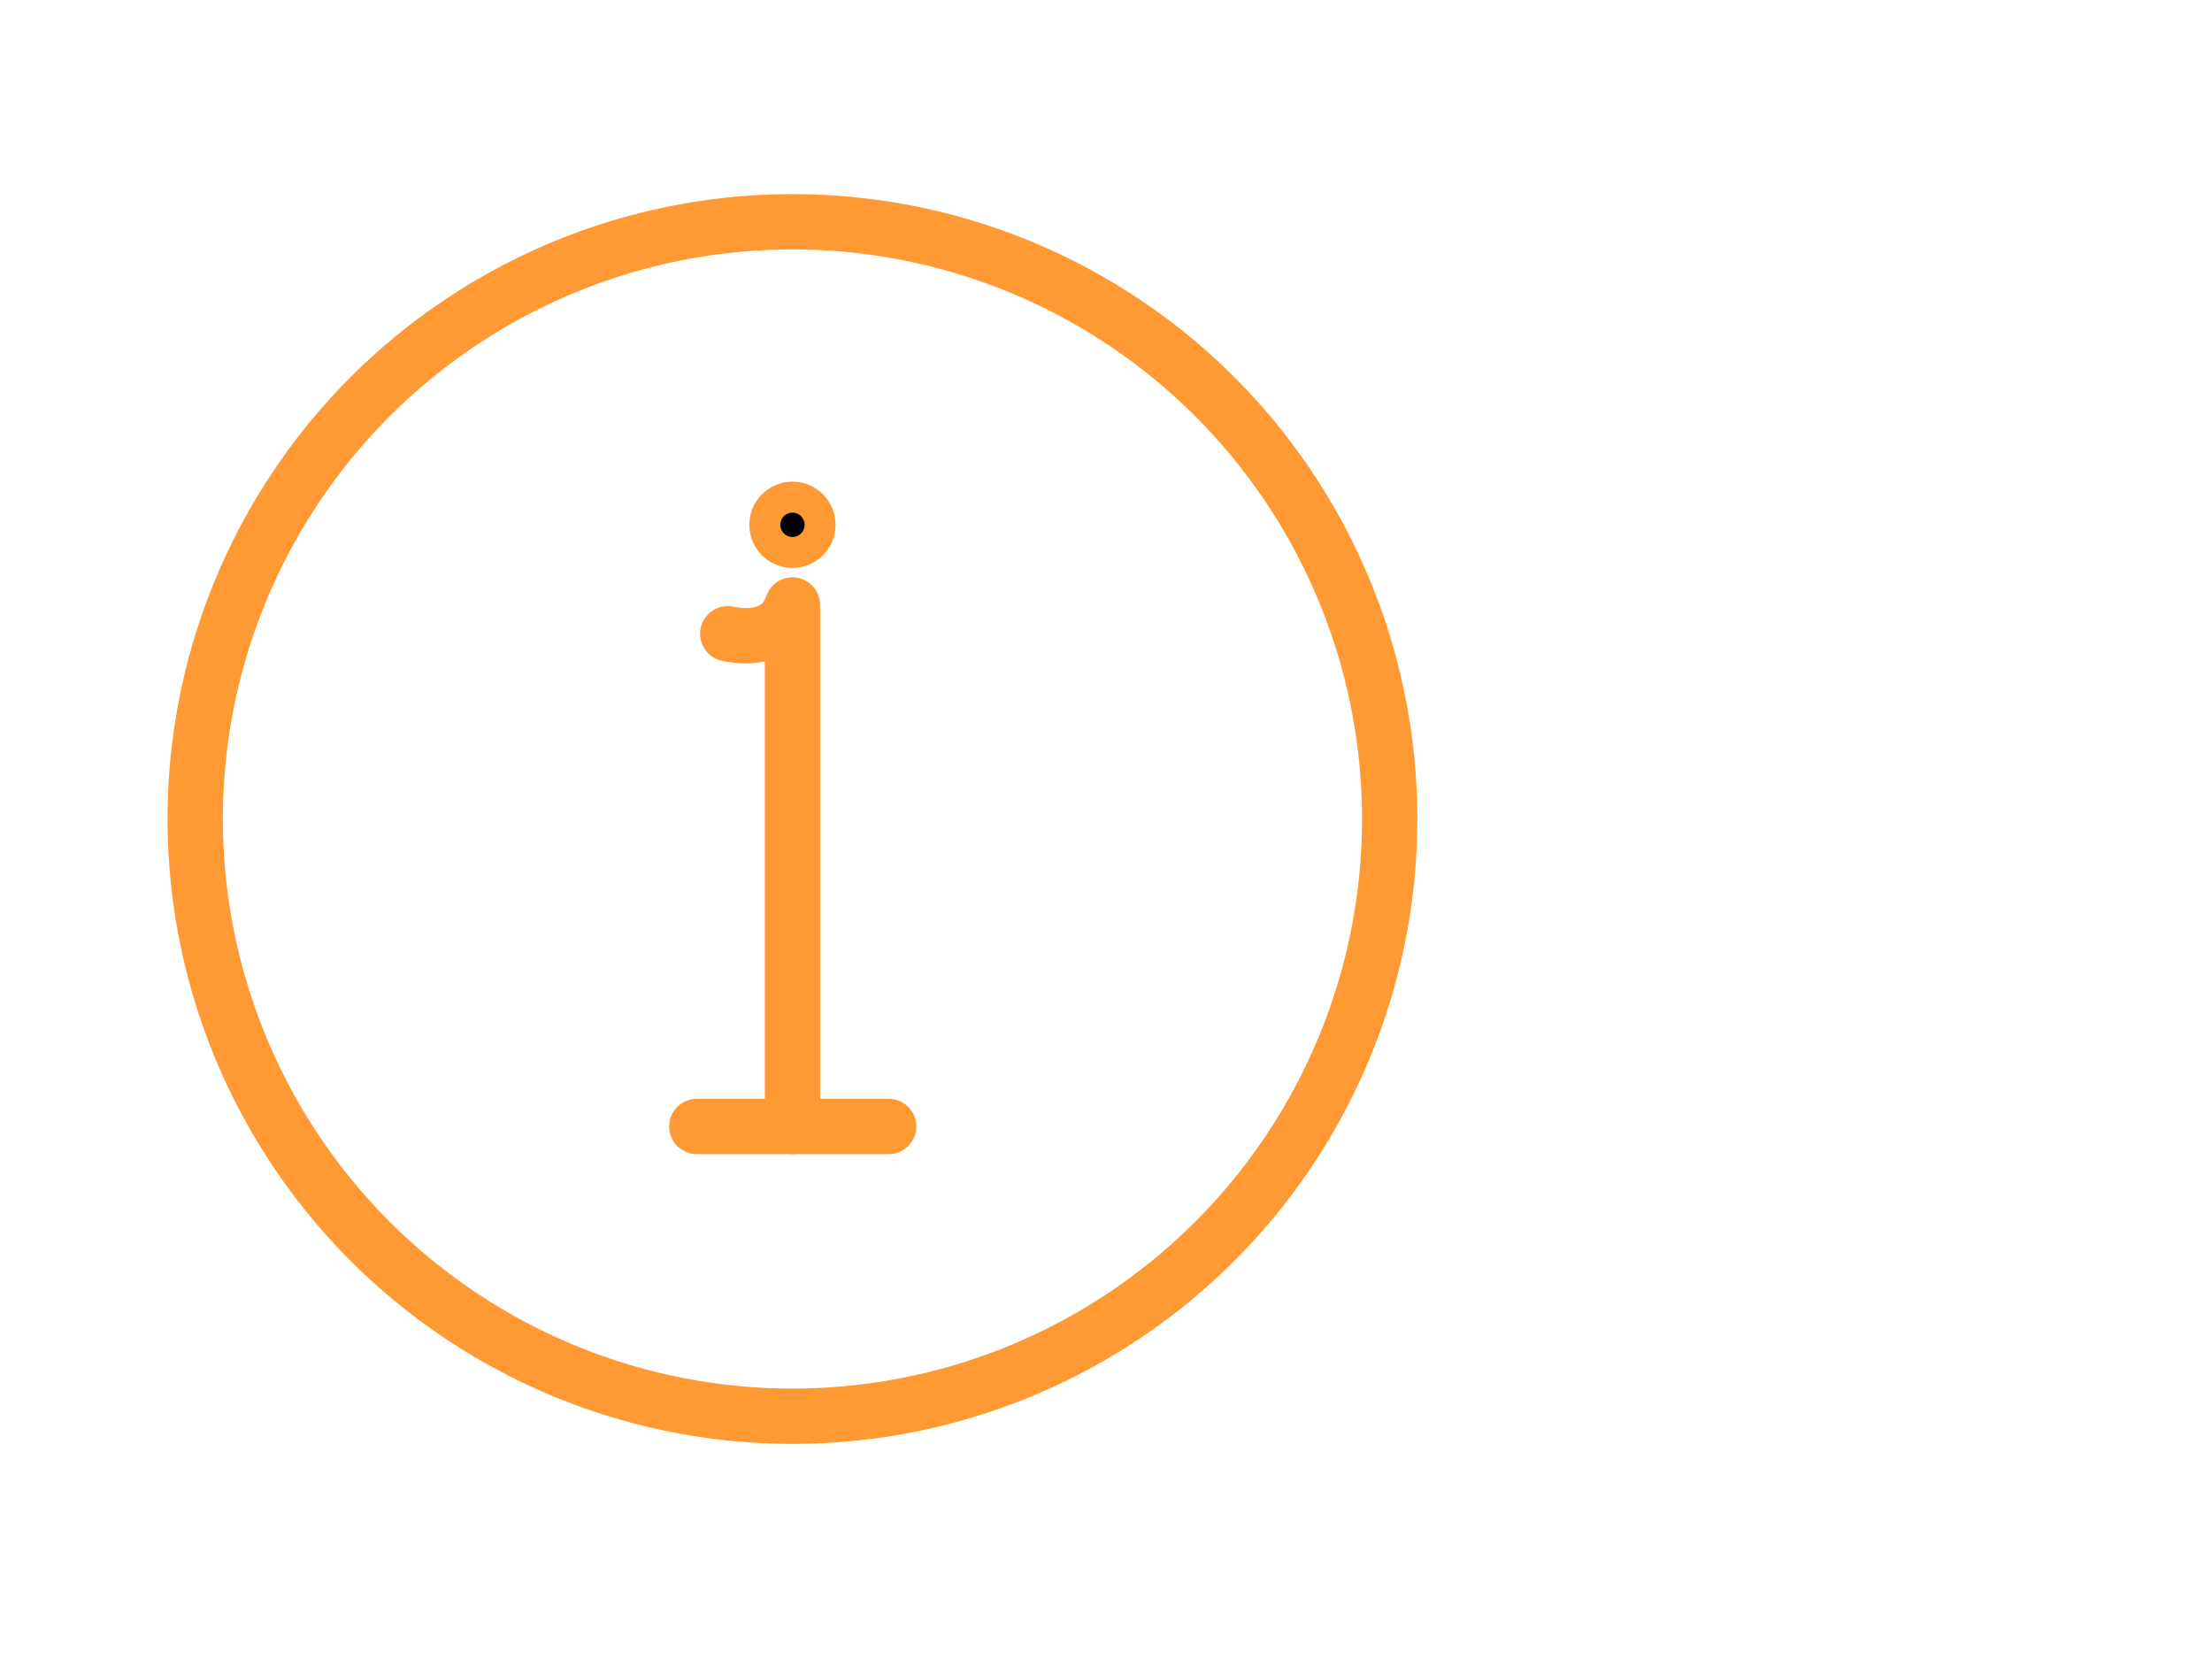 <?xml version="1.0" encoding="UTF-8"?><svg id="uuid-415936ed-70dc-4a3a-a556-d6e48d9e38f6" xmlns="http://www.w3.org/2000/svg" viewBox="0 0 40 30"><circle cx="14.33" cy="14.81" r="10.8" style="fill:none; stroke:#f93; stroke-linecap:round; stroke-linejoin:round;"/><path d="M13.16,11.46s.92.24,1.17-.52v9.43" style="fill:none; stroke:#f93; stroke-linecap:round; stroke-linejoin:round;"/><line x1="12.6" y1="20.37" x2="16.07" y2="20.37" style="fill:none; stroke:#f93; stroke-linecap:round; stroke-linejoin:round;"/><circle cx="14.33" cy="9.49" r=".28" style="stroke:#f93; stroke-linecap:round; stroke-linejoin:round;"/></svg>
